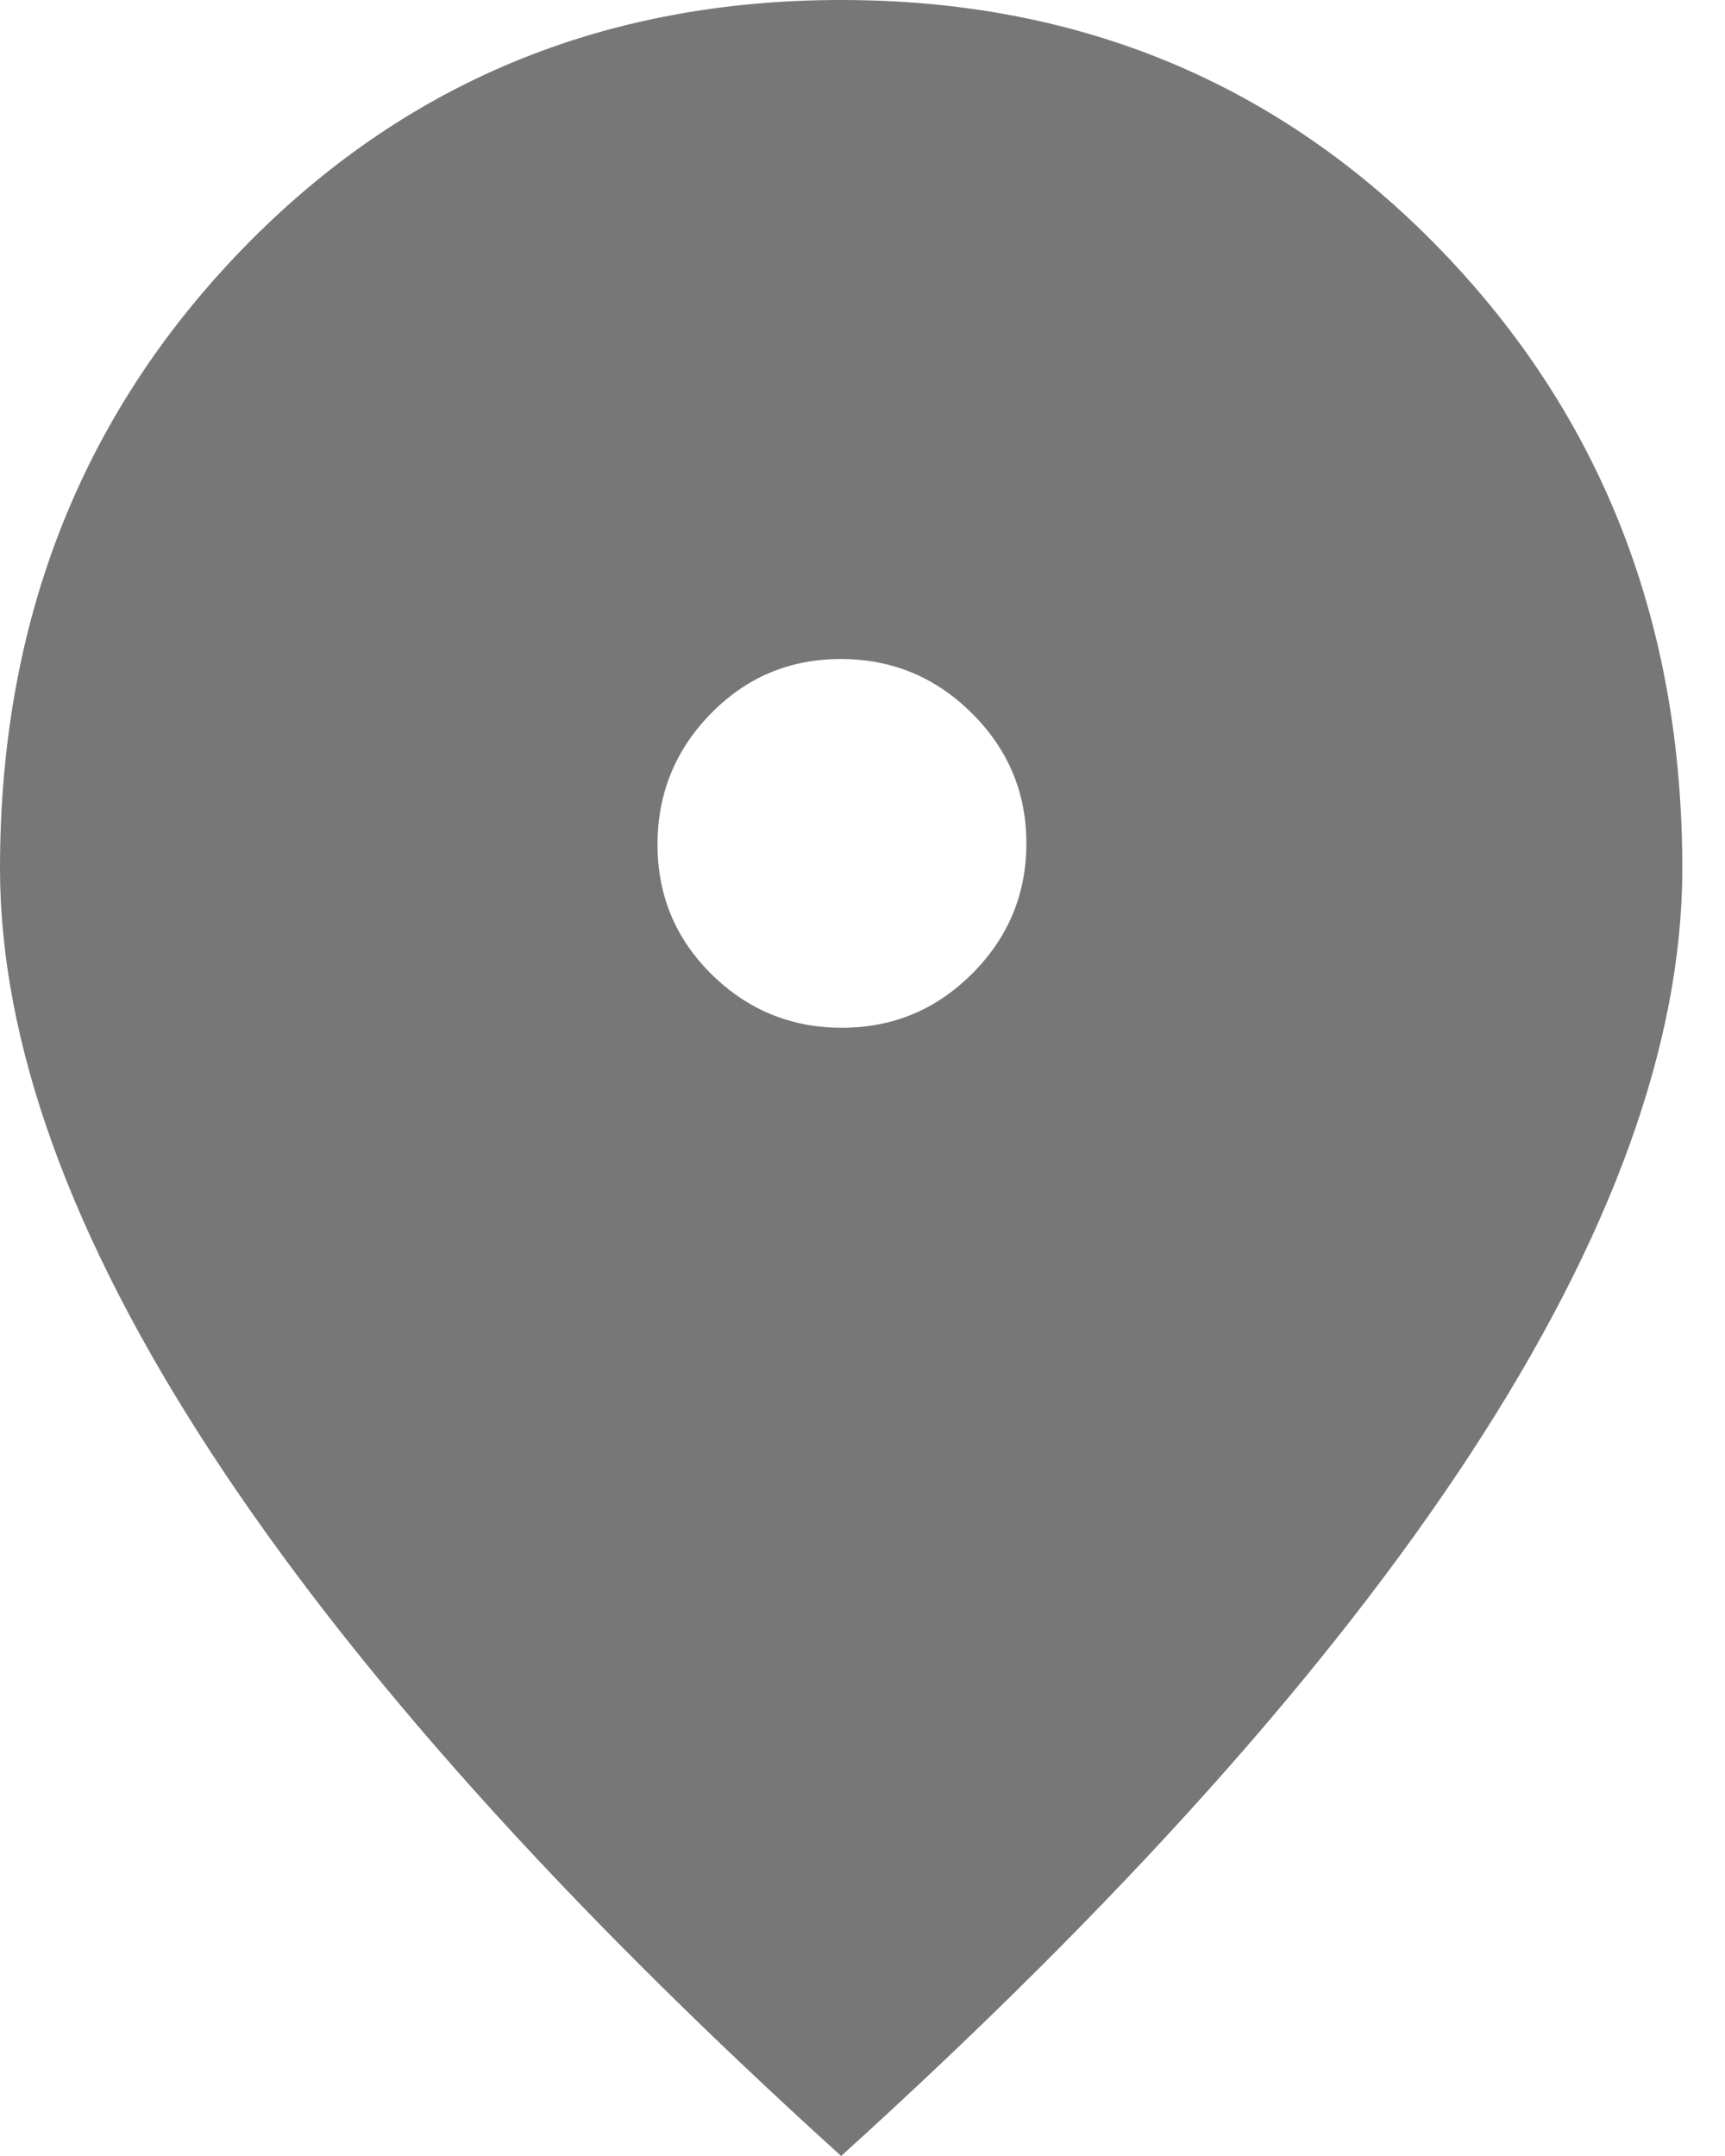 <svg width="24" height="30" viewBox="0 0 24 30" fill="none" xmlns="http://www.w3.org/2000/svg">
<path d="M11.714 14.301C12.42 14.301 13.024 14.05 13.526 13.548C14.028 13.045 14.28 12.441 14.28 11.735C14.28 11.03 14.027 10.426 13.521 9.924C13.016 9.421 12.408 9.17 11.698 9.17C10.988 9.17 10.386 9.423 9.891 9.929C9.396 10.434 9.148 11.042 9.148 11.752C9.148 12.462 9.4 13.064 9.902 13.559C10.405 14.054 11.009 14.301 11.714 14.301ZM11.703 30C7.831 26.492 4.913 23.235 2.948 20.229C0.983 17.223 0 14.508 0 12.082C0 8.663 1.121 5.794 3.362 3.476C5.604 1.159 8.384 0 11.703 0C15.022 0 17.802 1.159 20.044 3.476C22.285 5.794 23.406 8.663 23.406 12.082C23.406 14.508 22.424 17.223 20.459 20.229C18.493 23.235 15.575 26.492 11.703 30Z" fill="#787777"/>
</svg>
